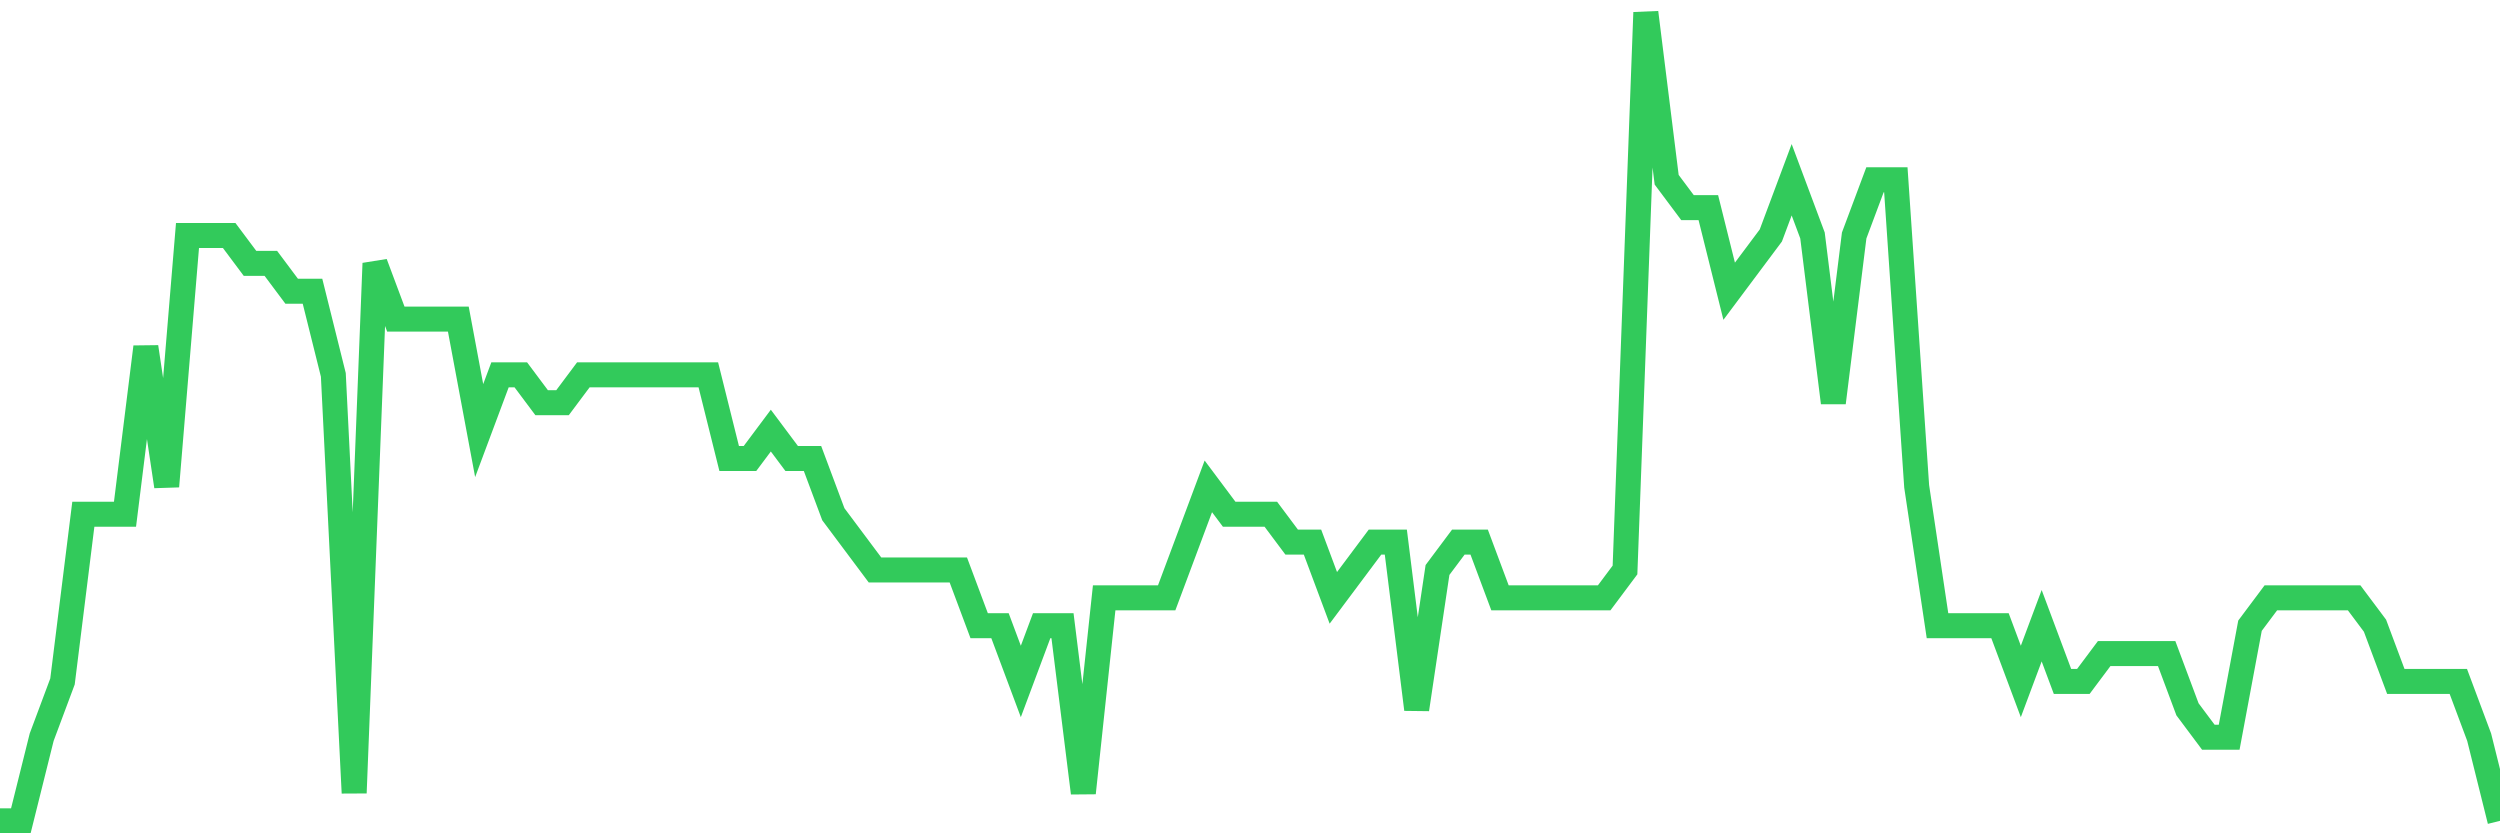 <svg
  xmlns="http://www.w3.org/2000/svg"
  xmlns:xlink="http://www.w3.org/1999/xlink"
  width="120"
  height="40"
  viewBox="0 0 120 40"
  preserveAspectRatio="none"
>
  <polyline
    points="0,39.4 1,39.4 2,35.386 3,32.71 4,24.683 5,24.683 6,24.683 7,16.655 8,23.345 9,11.303 10,11.303 11,11.303 12,12.641 13,12.641 14,13.979 15,13.979 16,17.993 17,38.062 18,12.641 19,15.317 20,15.317 21,15.317 22,15.317 23,20.669 24,17.993 25,17.993 26,19.331 27,19.331 28,17.993 29,17.993 30,17.993 31,17.993 32,17.993 33,17.993 34,17.993 35,22.007 36,22.007 37,20.669 38,22.007 39,22.007 40,24.683 41,26.021 42,27.359 43,27.359 44,27.359 45,27.359 46,27.359 47,30.034 48,30.034 49,32.71 50,30.034 51,30.034 52,38.062 53,28.697 54,28.697 55,28.697 56,28.697 57,26.021 58,23.345 59,24.683 60,24.683 61,24.683 62,26.021 63,26.021 64,28.697 65,27.359 66,26.021 67,26.021 68,34.048 69,27.359 70,26.021 71,26.021 72,28.697 73,28.697 74,28.697 75,28.697 76,28.697 77,28.697 78,27.359 79,0.6 80,8.628 81,9.966 82,9.966 83,13.979 84,12.641 85,11.303 86,8.628 87,11.303 88,19.331 89,11.303 90,8.628 91,8.628 92,23.345 93,30.034 94,30.034 95,30.034 96,30.034 97,32.71 98,30.034 99,32.71 100,32.71 101,31.372 102,31.372 103,31.372 104,31.372 105,34.048 106,35.386 107,35.386 108,30.034 109,28.697 110,28.697 111,28.697 112,28.697 113,28.697 114,30.034 115,32.71 116,32.71 117,32.71 118,32.71 119,35.386 120,39.4"
    fill="none"
    stroke="#32ca5b"
    stroke-width="1.2"
  >
  </polyline>
</svg>